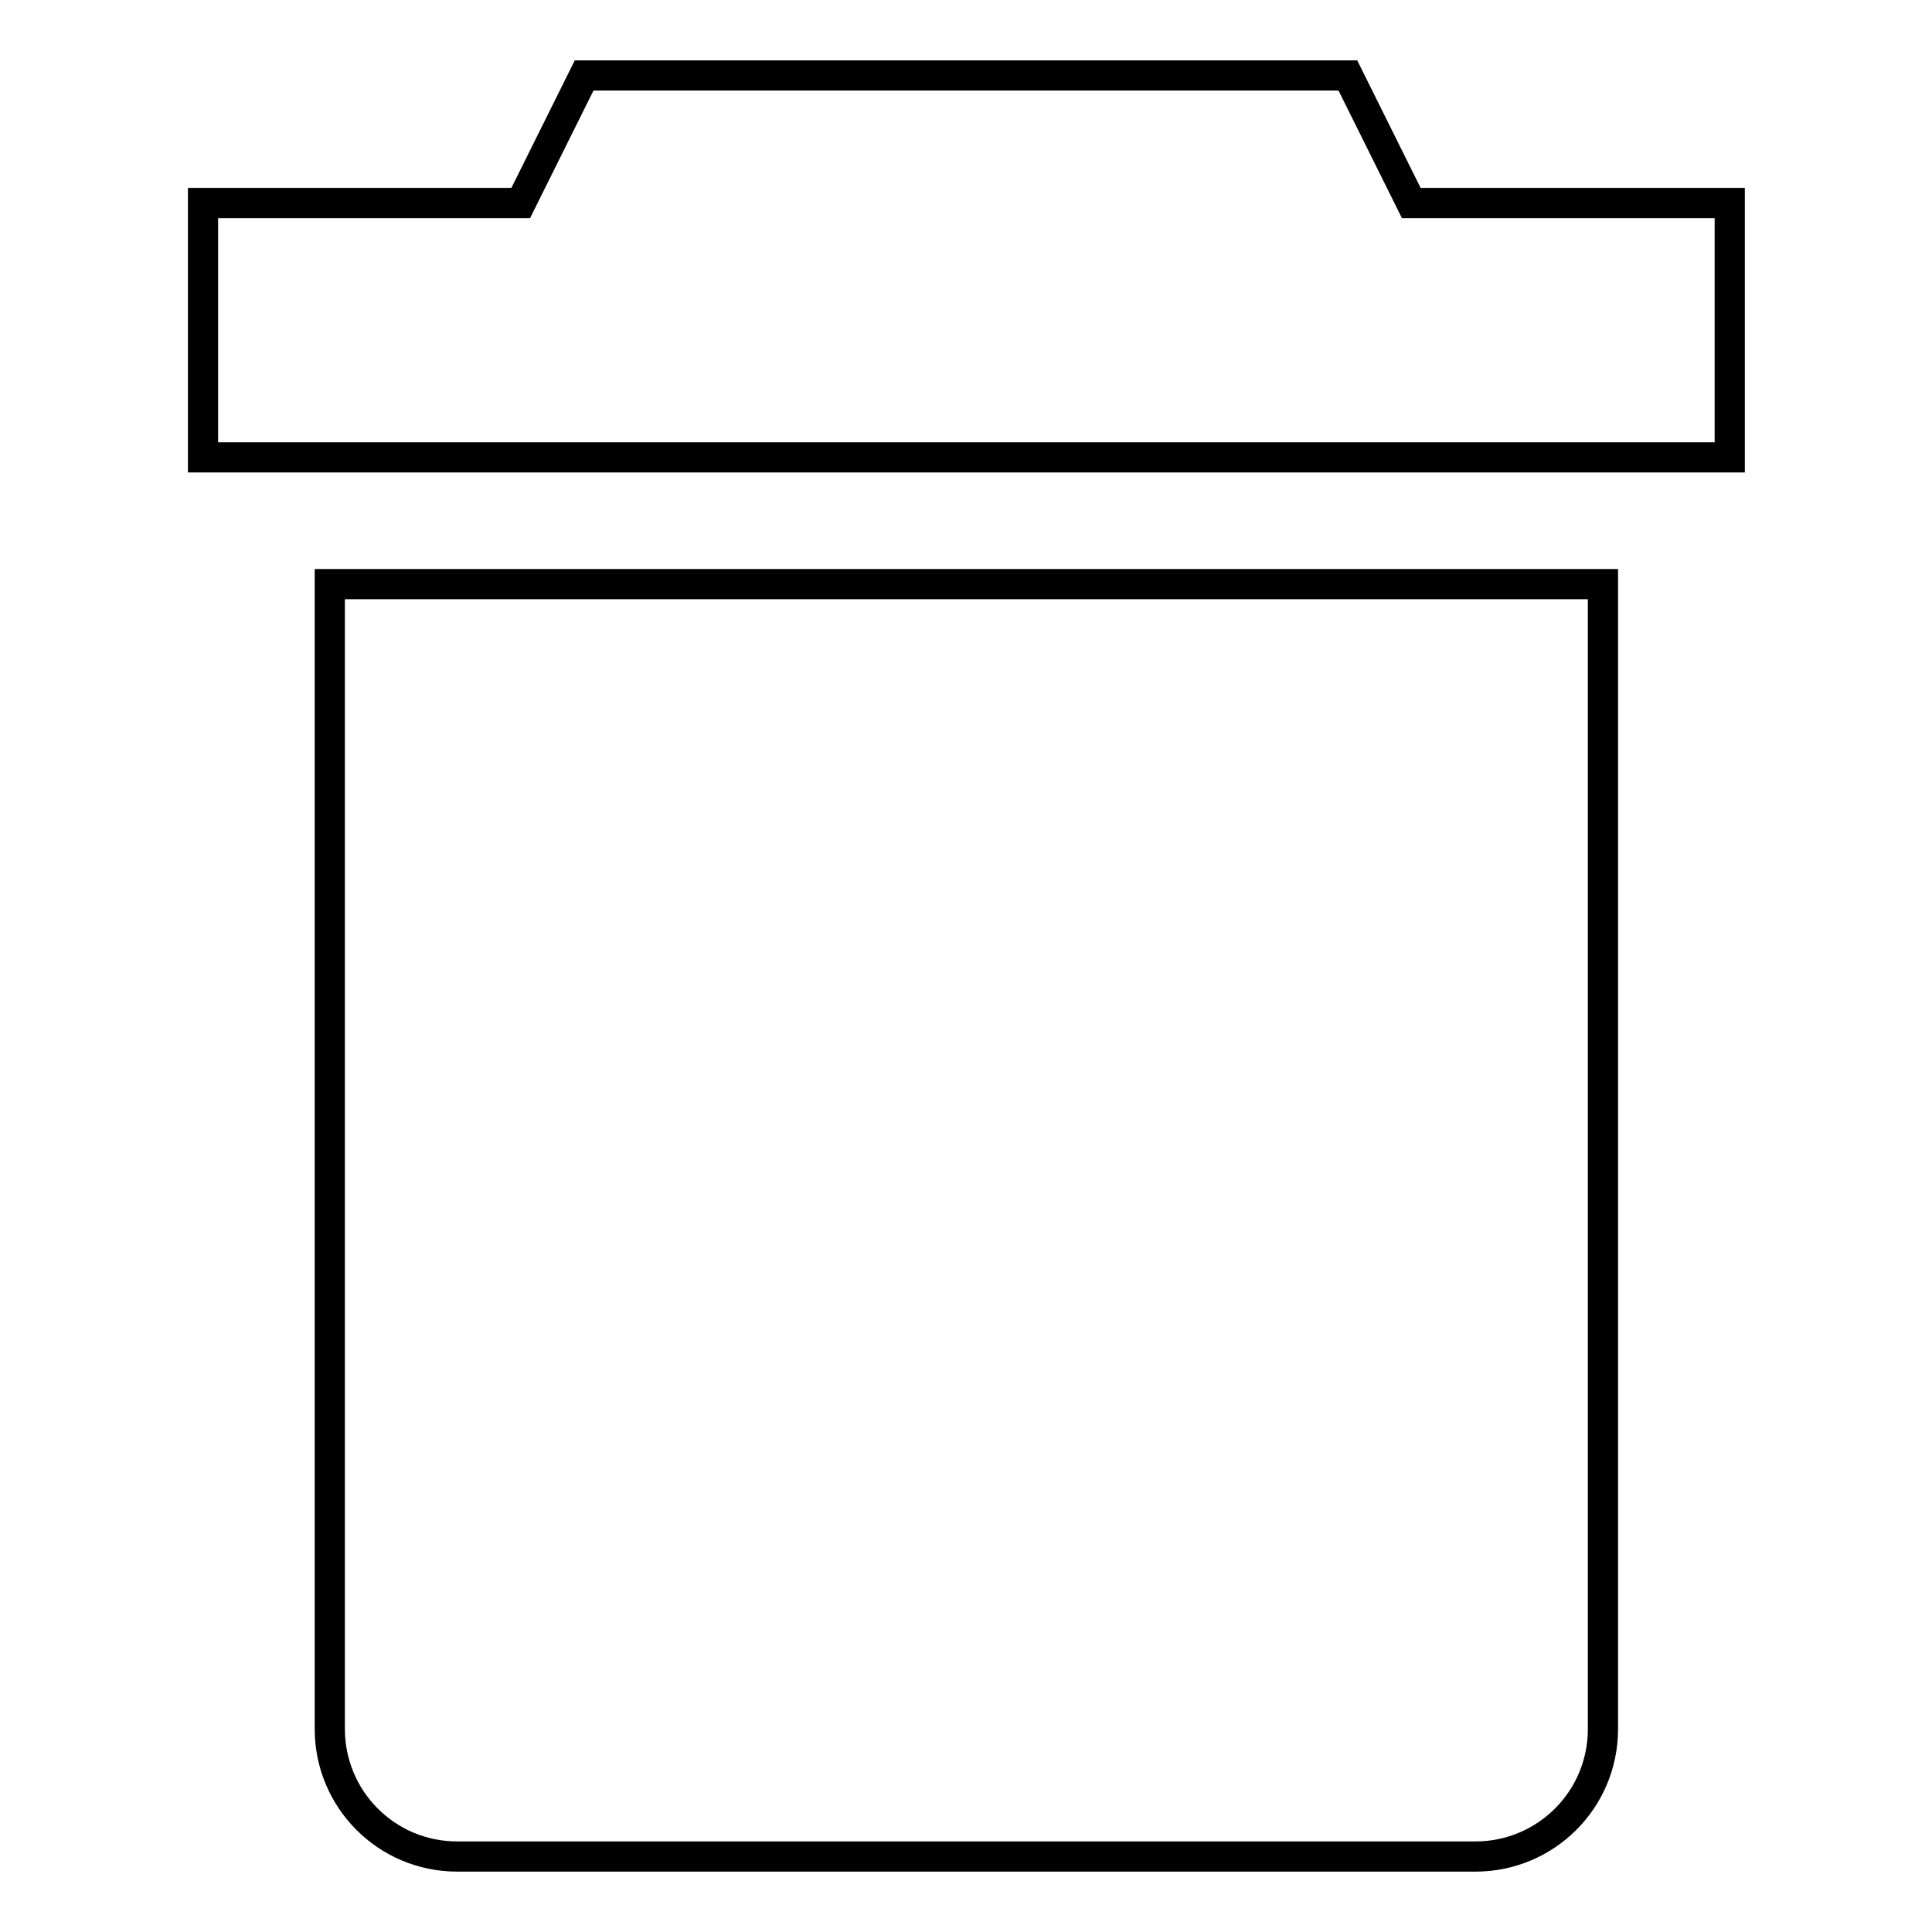 <?xml version="1.0" encoding="utf-8"?>
<!-- Svg Vector Icons : http://www.onlinewebfonts.com/icon -->
<!DOCTYPE svg PUBLIC "-//W3C//DTD SVG 1.1//EN" "http://www.w3.org/Graphics/SVG/1.1/DTD/svg11.dtd">
<svg version="1.1" xmlns="http://www.w3.org/2000/svg" xmlns:xlink="http://www.w3.org/1999/xlink" x="0px" y="0px" viewBox="0 0 256 256" enable-background="new 0 0 256 256" xml:space="preserve">
<g> <path stroke-width="4" fill-opacity="0" stroke="#000000"  d="M187,26.9L178.6,10H77.4L69,26.9H26.9v33.7h202.3V26.9H187z M43.7,229.1c0,9.3,7.5,16.9,16.9,16.9h134.9 c9.3,0,16.9-7.5,16.9-16.9V77.4H43.7V229.1z"/></g>
</svg>